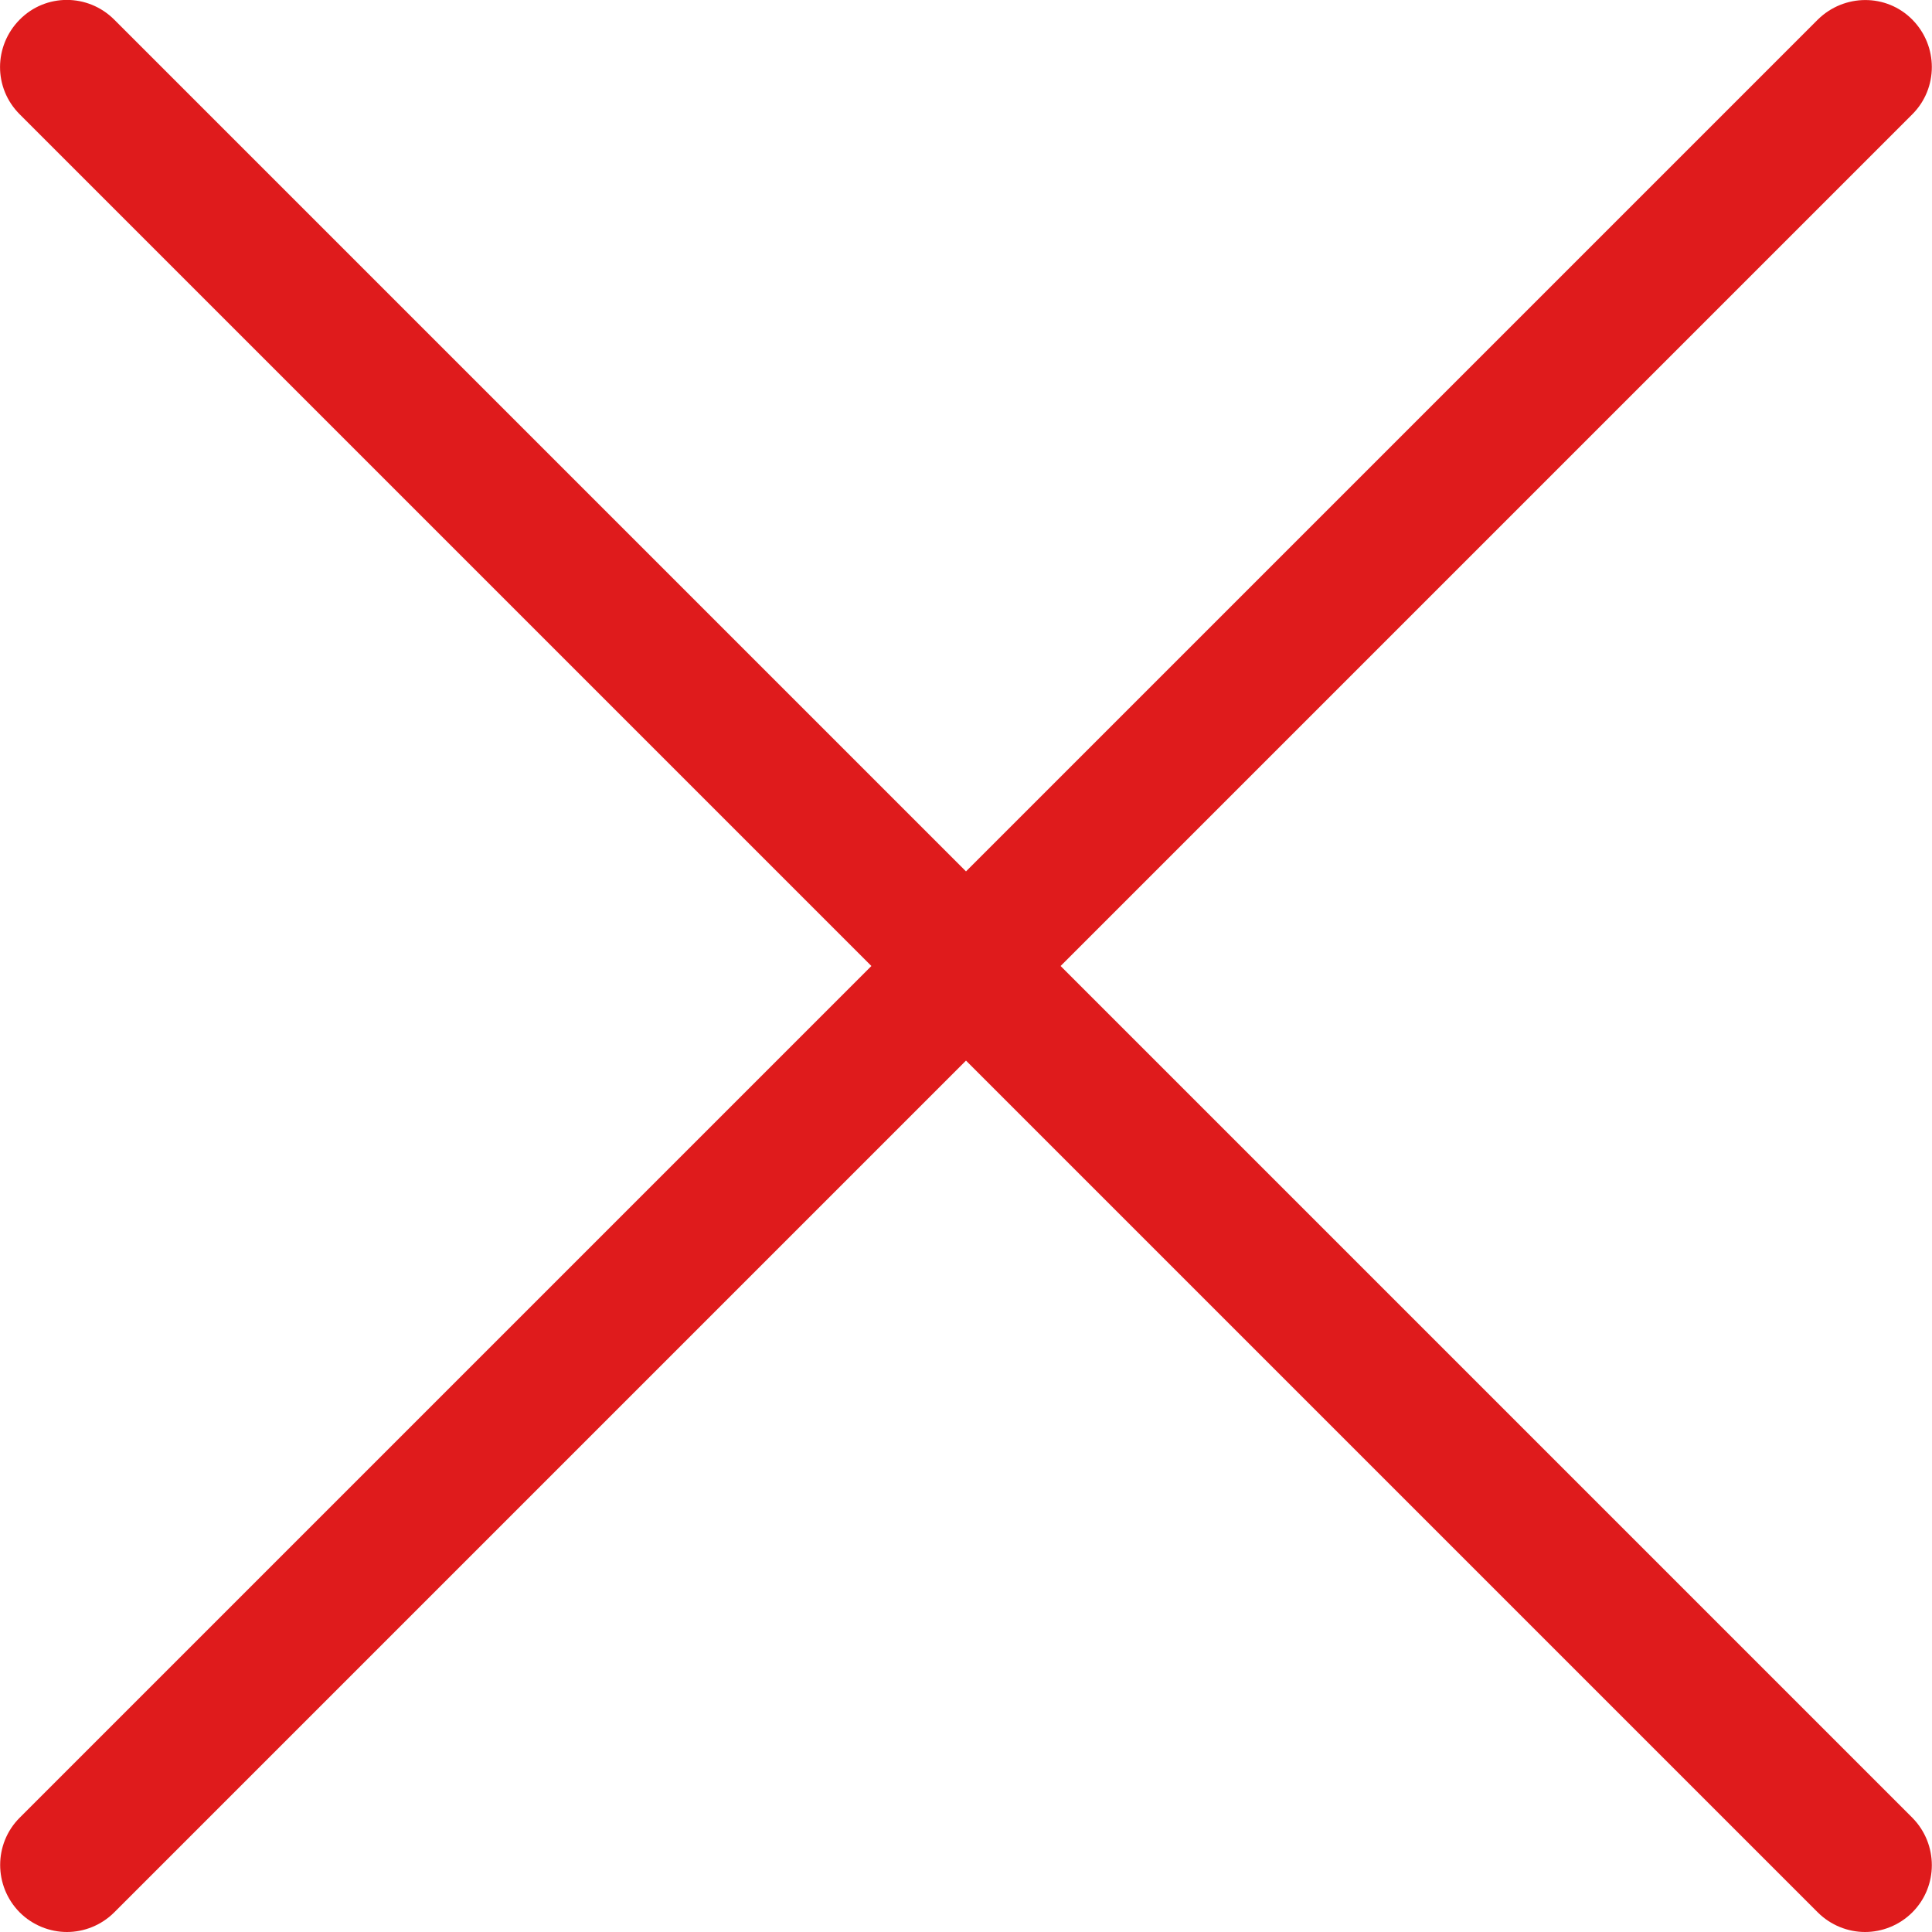 <?xml version="1.0" encoding="UTF-8"?>
<svg id="_Слой_1" data-name="Слой 1" xmlns="http://www.w3.org/2000/svg" viewBox="0 0 58 58">
  <defs>
    <style>
      .cls-1 {
        fill: #df1b1c;
        stroke-width: 0px;
      }
    </style>
  </defs>
  <path class="cls-1" d="M31.84,29L57.41,3.43c.78-.78.78-2.05,0-2.84s-2.05-.78-2.84,0l-25.57,25.57L3.43.59C2.64-.2,1.37-.2.59.59S-.2,2.64.59,3.43l25.57,25.57L.59,54.57c-.78.78-.78,2.05,0,2.84.39.39.91.59,1.42.59s1.03-.2,1.42-.59l25.57-25.57,25.57,25.57c.39.39.91.59,1.42.59s1.03-.2,1.42-.59c.78-.78.78-2.05,0-2.84l-25.57-25.57Z"/>
</svg>